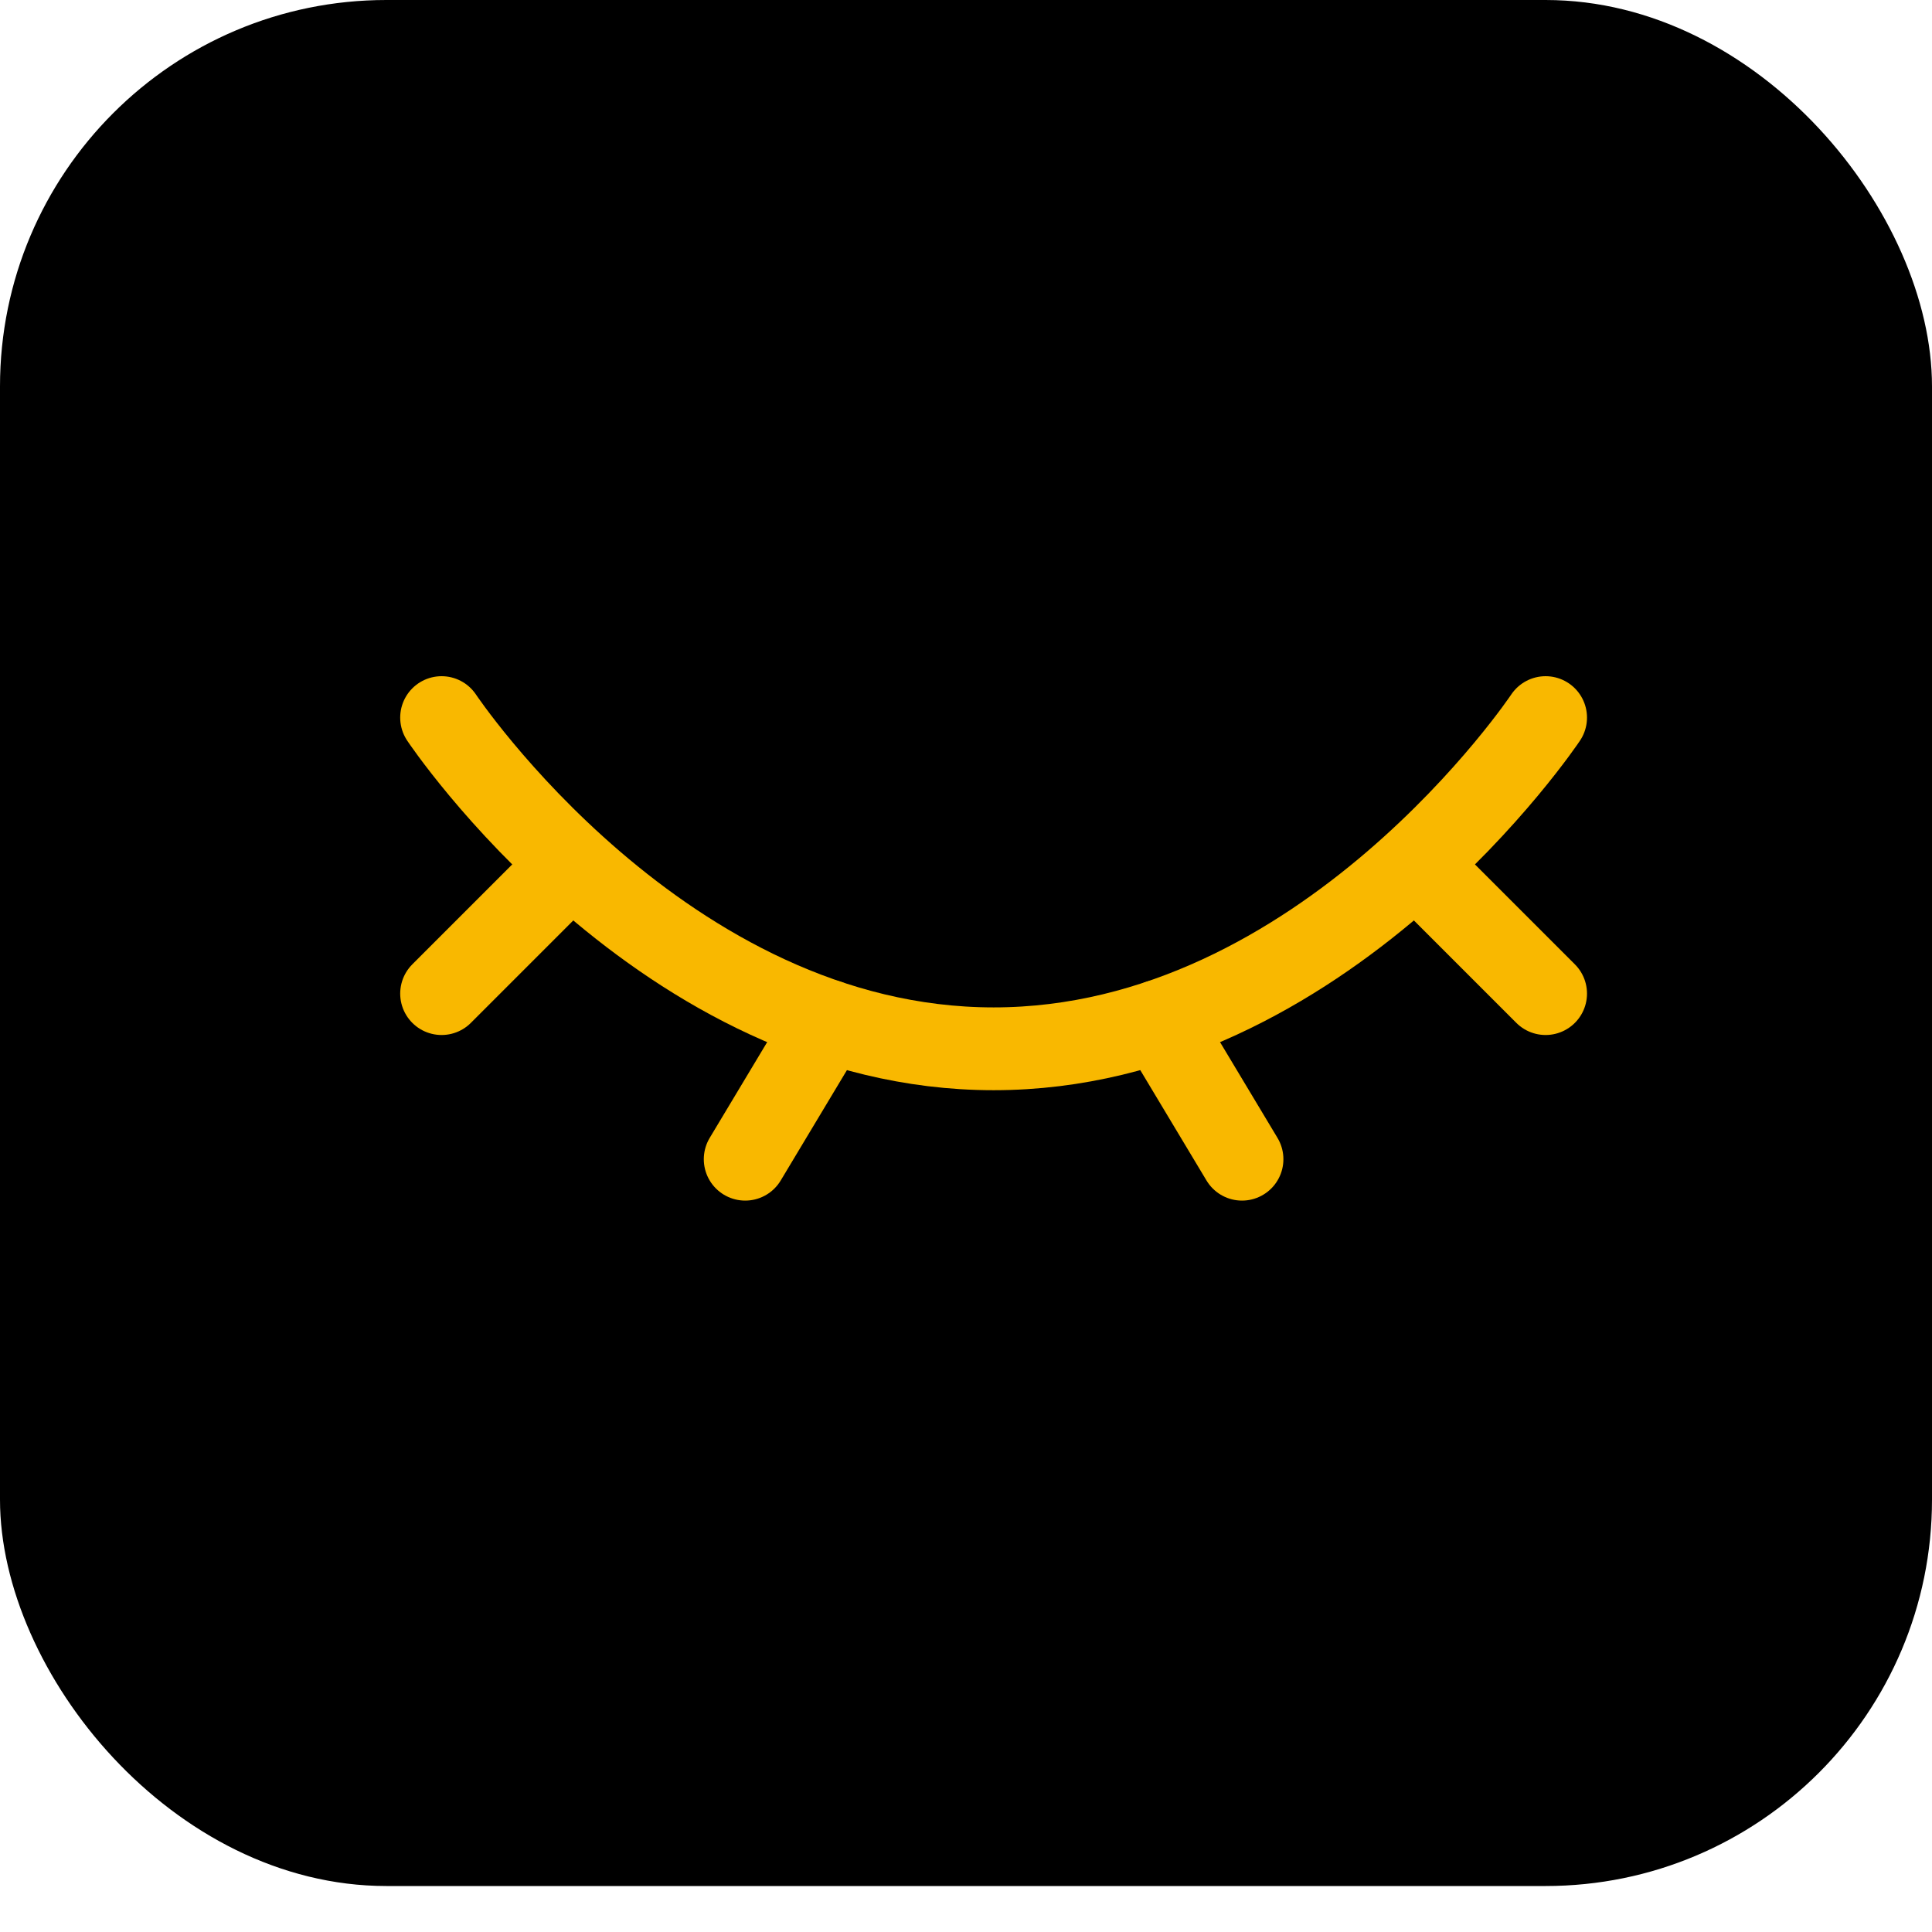 <svg width="35" height="35" viewBox="0 0 35 35" fill="none" xmlns="http://www.w3.org/2000/svg">
<rect width="35" height="34.167" rx="7" fill="black"/>
<path d="M28 13C28 13 24 19 18 19C12 19 8 13 8 13" stroke="#F9B800" stroke-width="1.5" stroke-linecap="round"/>
<path d="M21 18.5L22.5 21" stroke="#F9B800" stroke-width="1.5" stroke-linecap="round" stroke-linejoin="round"/>
<path d="M26 16L28 18" stroke="#F9B800" stroke-width="1.5" stroke-linecap="round" stroke-linejoin="round"/>
<path d="M8 18L10 16" stroke="#F9B800" stroke-width="1.5" stroke-linecap="round" stroke-linejoin="round"/>
<path d="M15 18.5L13.5 21" stroke="#F9B800" stroke-width="1.5" stroke-linecap="round" stroke-linejoin="round"/>
</svg>
